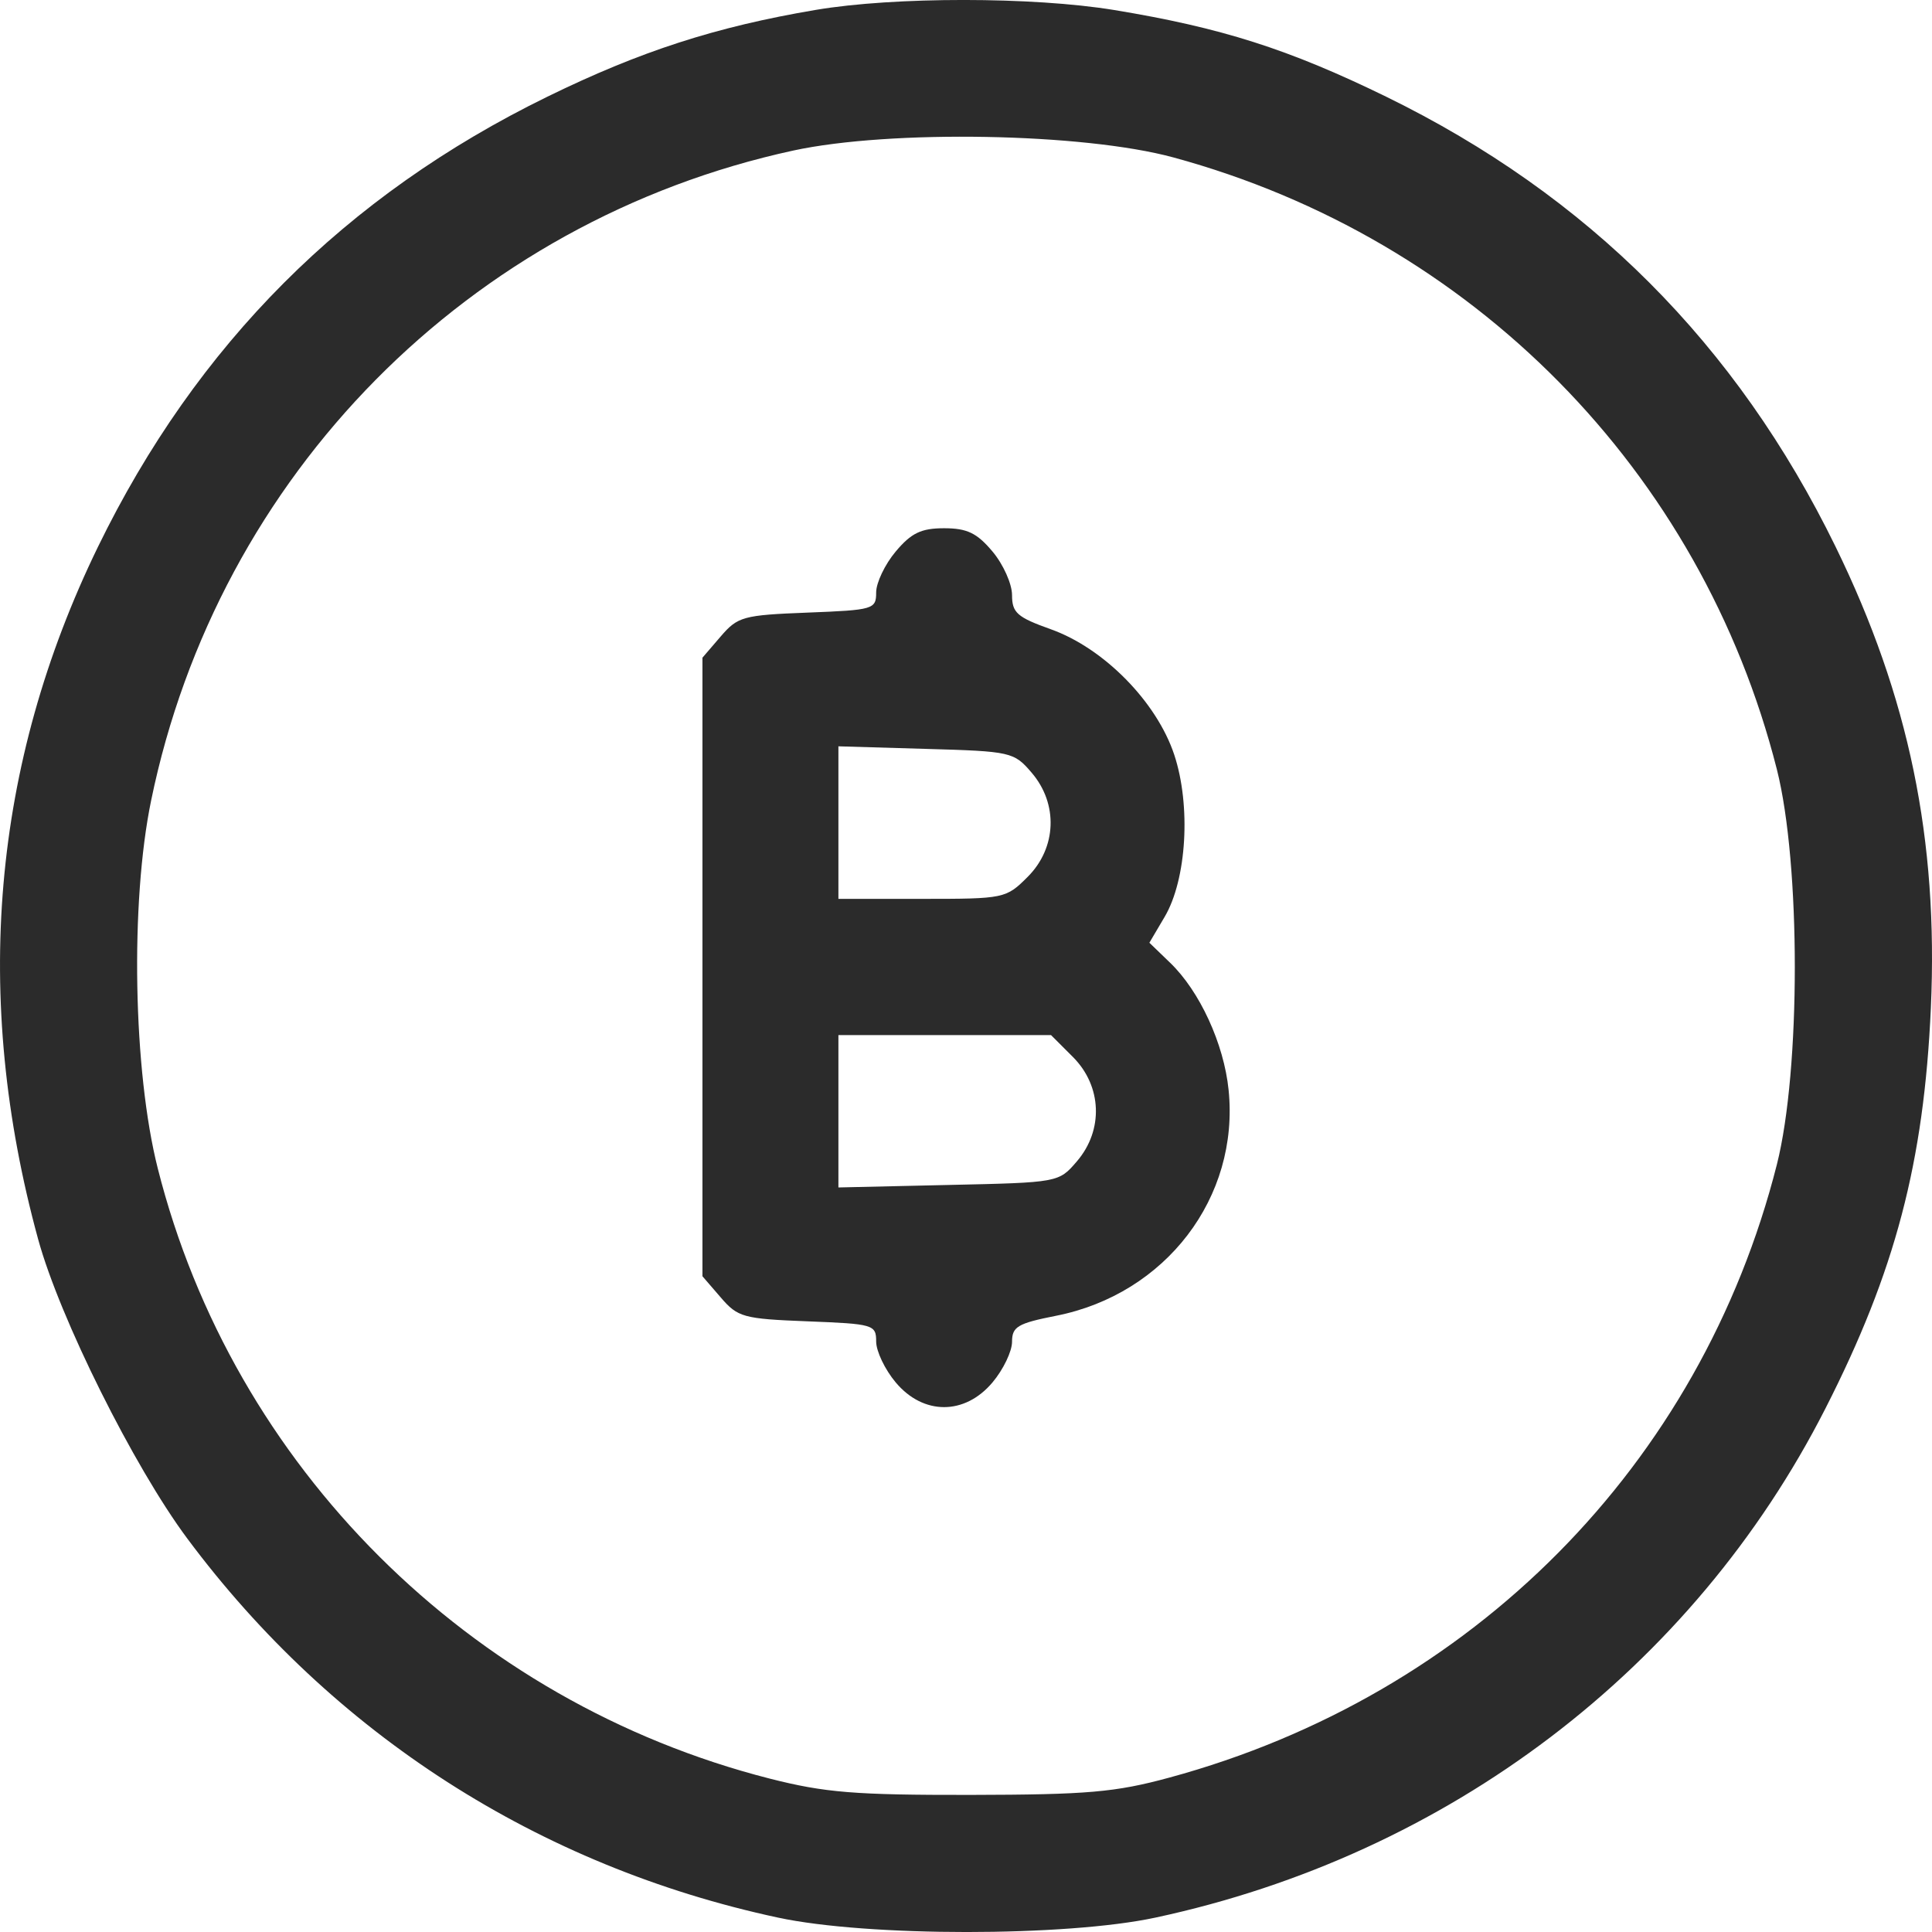<?xml version="1.0" encoding="UTF-8"?> <svg xmlns="http://www.w3.org/2000/svg" width="24" height="24" viewBox="0 0 24 24" fill="none"> <path fill-rule="evenodd" clip-rule="evenodd" d="M10.133 0.123C8.891 0.333 7.956 0.636 6.8 1.201C4.29 2.428 2.441 4.28 1.217 6.793C-0.099 9.497 -0.349 12.389 0.474 15.395C0.742 16.373 1.66 18.216 2.325 19.11C4.133 21.54 6.694 23.184 9.664 23.821C10.777 24.06 13.241 24.06 14.354 23.821C17.989 23.041 21.029 20.732 22.676 17.497C23.543 15.795 23.9 14.439 23.986 12.519C24.079 10.428 23.714 8.659 22.803 6.793C21.574 4.276 19.727 2.427 17.219 1.201C16.006 0.609 15.174 0.344 13.838 0.124C12.831 -0.041 11.108 -0.042 10.133 0.123ZM9.855 1.87C5.826 2.744 2.709 5.899 1.877 9.946C1.616 11.213 1.654 13.307 1.96 14.515C2.895 18.216 5.828 21.141 9.56 22.094C10.248 22.269 10.619 22.299 12.056 22.297C13.509 22.294 13.853 22.265 14.526 22.082C18.29 21.06 21.127 18.198 22.073 14.466C22.37 13.29 22.37 10.734 22.073 9.558C21.132 5.847 18.29 2.965 14.574 1.955C13.457 1.652 11.063 1.609 9.855 1.87ZM11.127 6.851C10.993 7.01 10.884 7.239 10.884 7.359C10.884 7.569 10.851 7.578 10.031 7.61C9.233 7.641 9.165 7.659 8.953 7.906L8.726 8.17V12.012V15.854L8.953 16.117C9.165 16.364 9.233 16.383 10.031 16.414C10.851 16.446 10.884 16.455 10.884 16.665C10.884 16.785 10.993 17.014 11.127 17.173C11.47 17.582 11.985 17.582 12.329 17.173C12.463 17.014 12.572 16.787 12.572 16.668C12.572 16.48 12.643 16.439 13.119 16.345C14.481 16.076 15.399 14.874 15.262 13.539C15.204 12.966 14.902 12.311 14.535 11.959L14.278 11.711L14.468 11.389C14.742 10.924 14.796 10.007 14.587 9.376C14.369 8.719 13.713 8.052 13.054 7.817C12.636 7.668 12.572 7.612 12.572 7.393C12.572 7.254 12.463 7.01 12.329 6.851C12.136 6.621 12.013 6.562 11.728 6.562C11.443 6.562 11.32 6.621 11.127 6.851ZM10.415 10.219V11.166H11.454C12.477 11.166 12.497 11.162 12.767 10.892C13.127 10.531 13.147 9.985 12.815 9.598C12.595 9.341 12.559 9.333 11.502 9.303L10.415 9.271V10.219ZM10.415 13.804V14.751L11.783 14.72C13.15 14.69 13.152 14.69 13.378 14.426C13.71 14.039 13.689 13.493 13.33 13.132L13.056 12.858H11.735H10.415V13.804Z" fill="#2B2B2B"></path> </svg> 